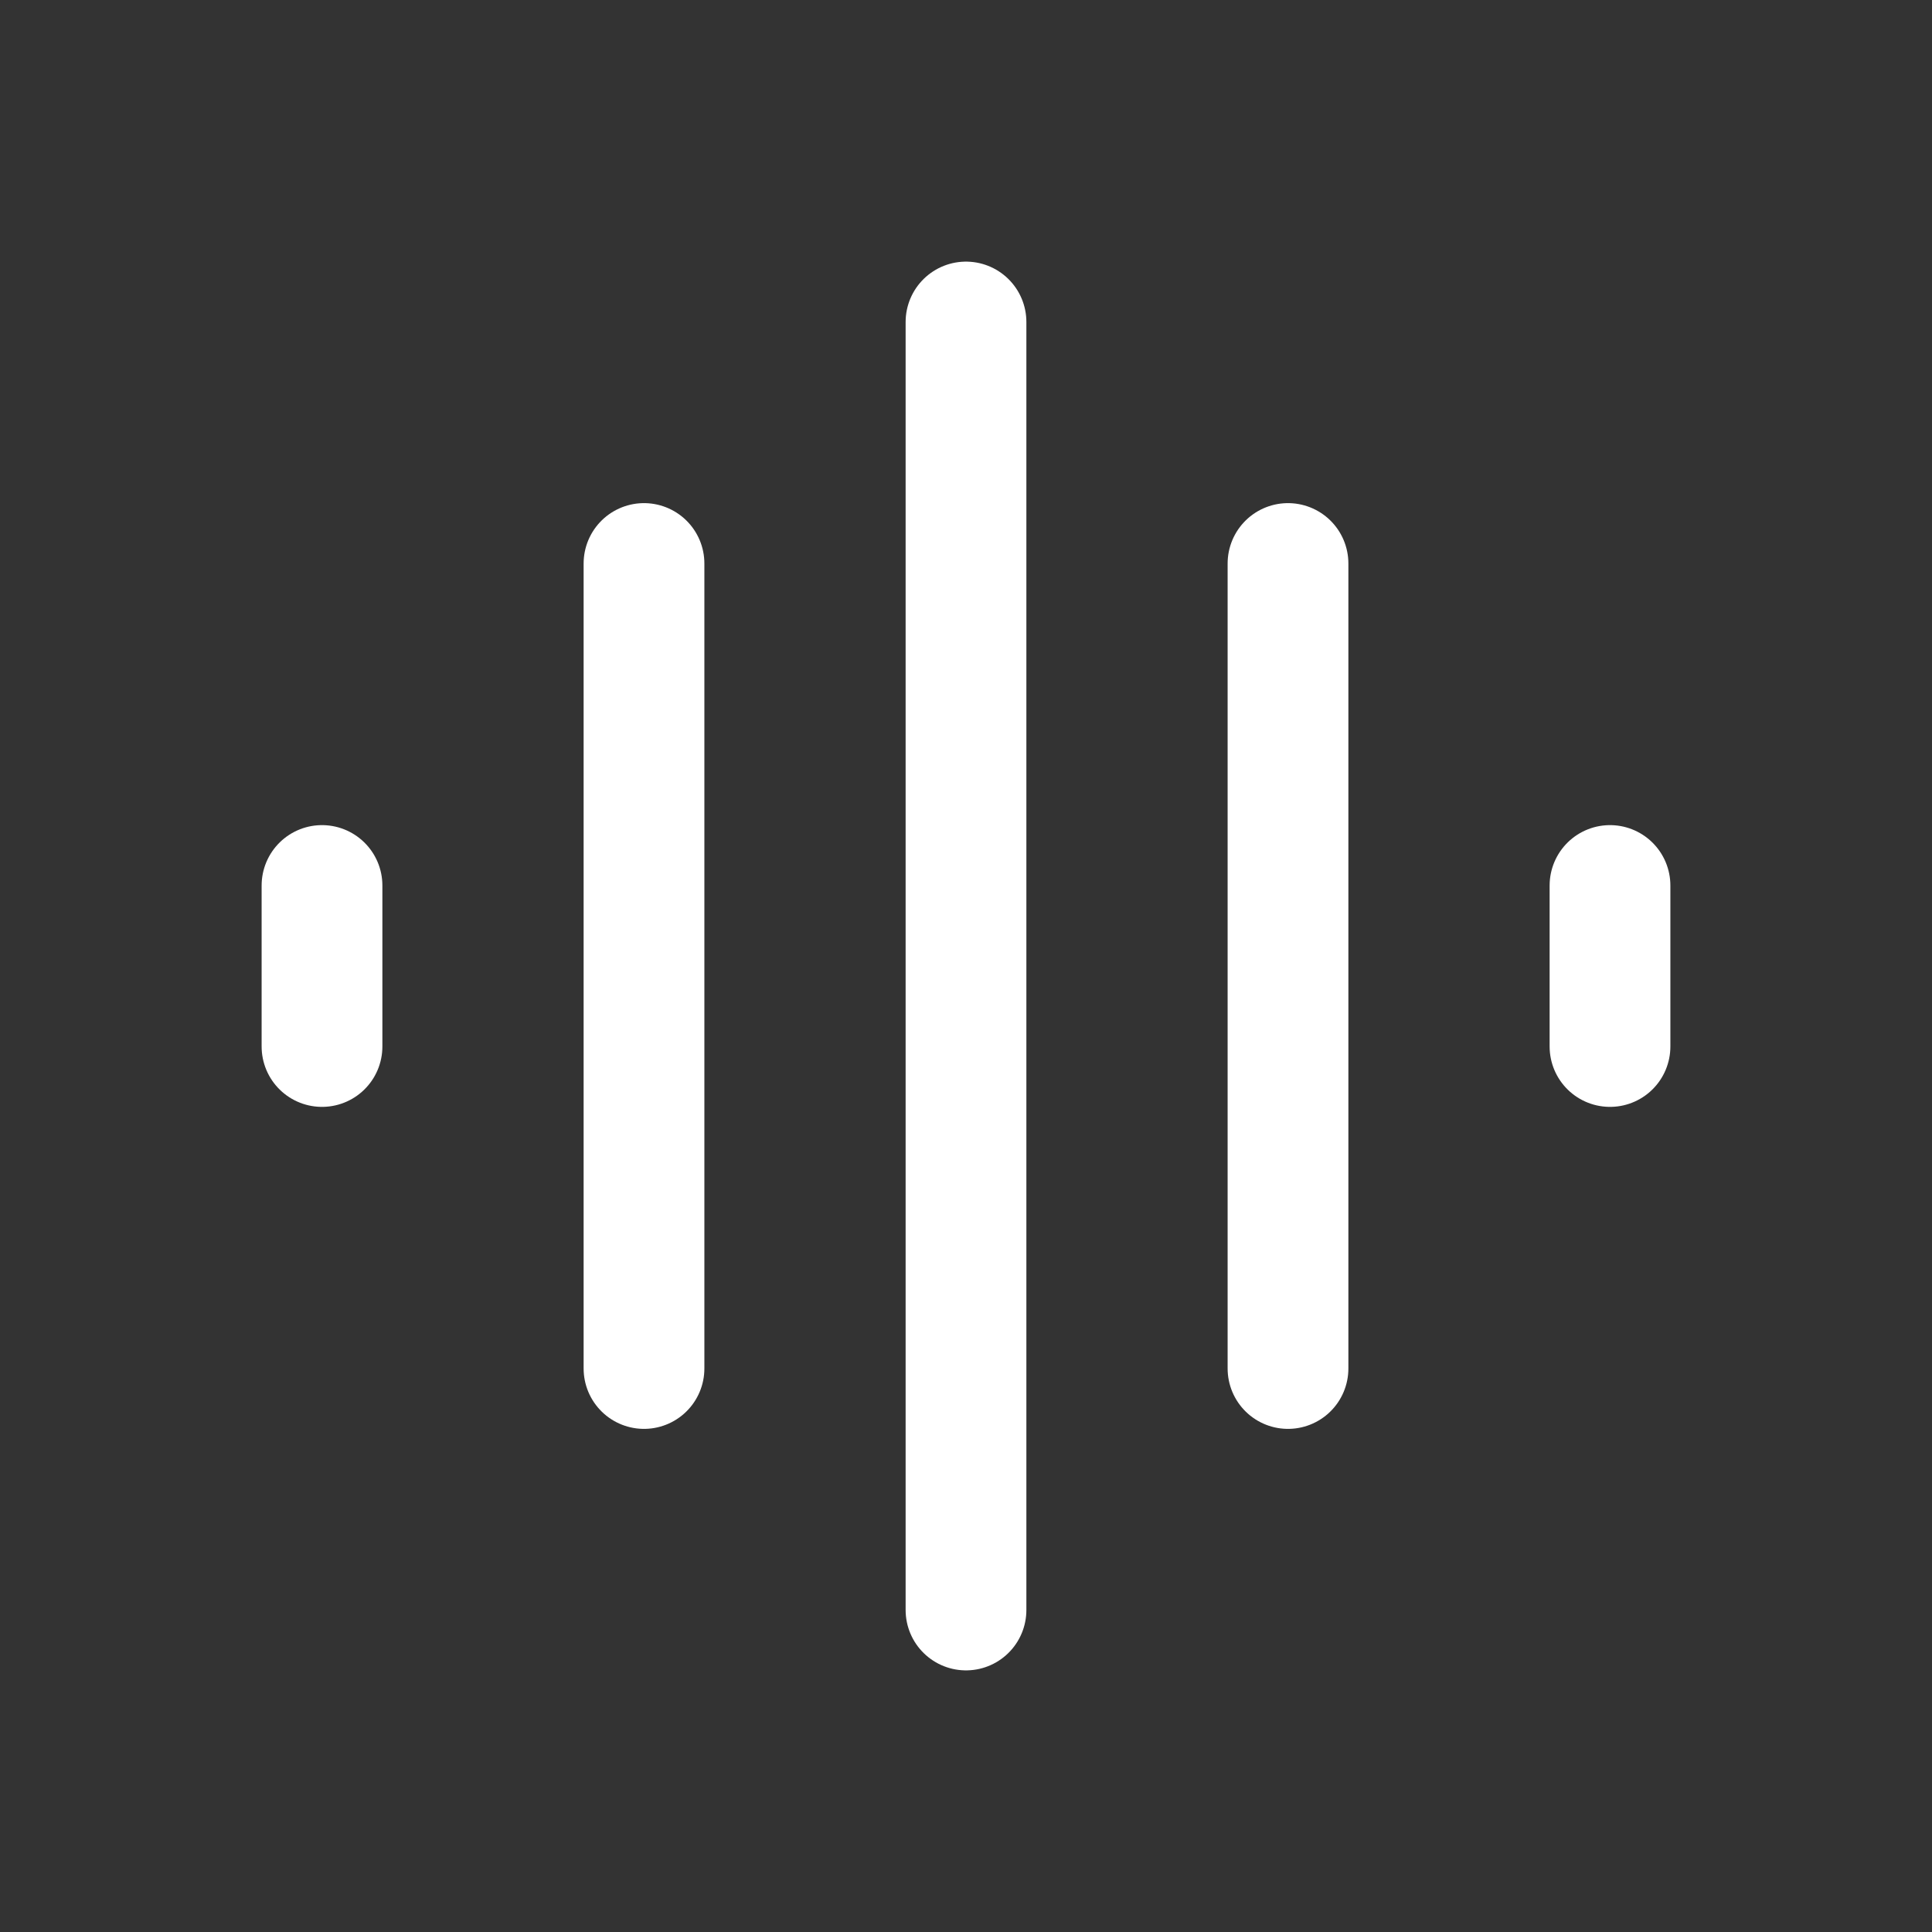 <svg width="18" height="18" viewBox="0 0 18 18" fill="none" xmlns="http://www.w3.org/2000/svg">
<rect x="0" y="0" width="18" height="18" fill="#333333" stroke="none"/>
<path d="M9 3L9 15" stroke="white" stroke-width="1.125" stroke-linecap="round"/>
<path d="M12 5.25L12 12.75" stroke="white" stroke-width="1.125" stroke-linecap="round"/>
<path d="M6 5.25L6 12.75" stroke="white" stroke-width="1.125" stroke-linecap="round"/>
<path d="M15 8.25L15 9.75" stroke="white" stroke-width="1.125" stroke-linecap="round"/>
<path d="M3 8.25L3 9.75" stroke="white" stroke-width="1.125" stroke-linecap="round"/>
</svg>
